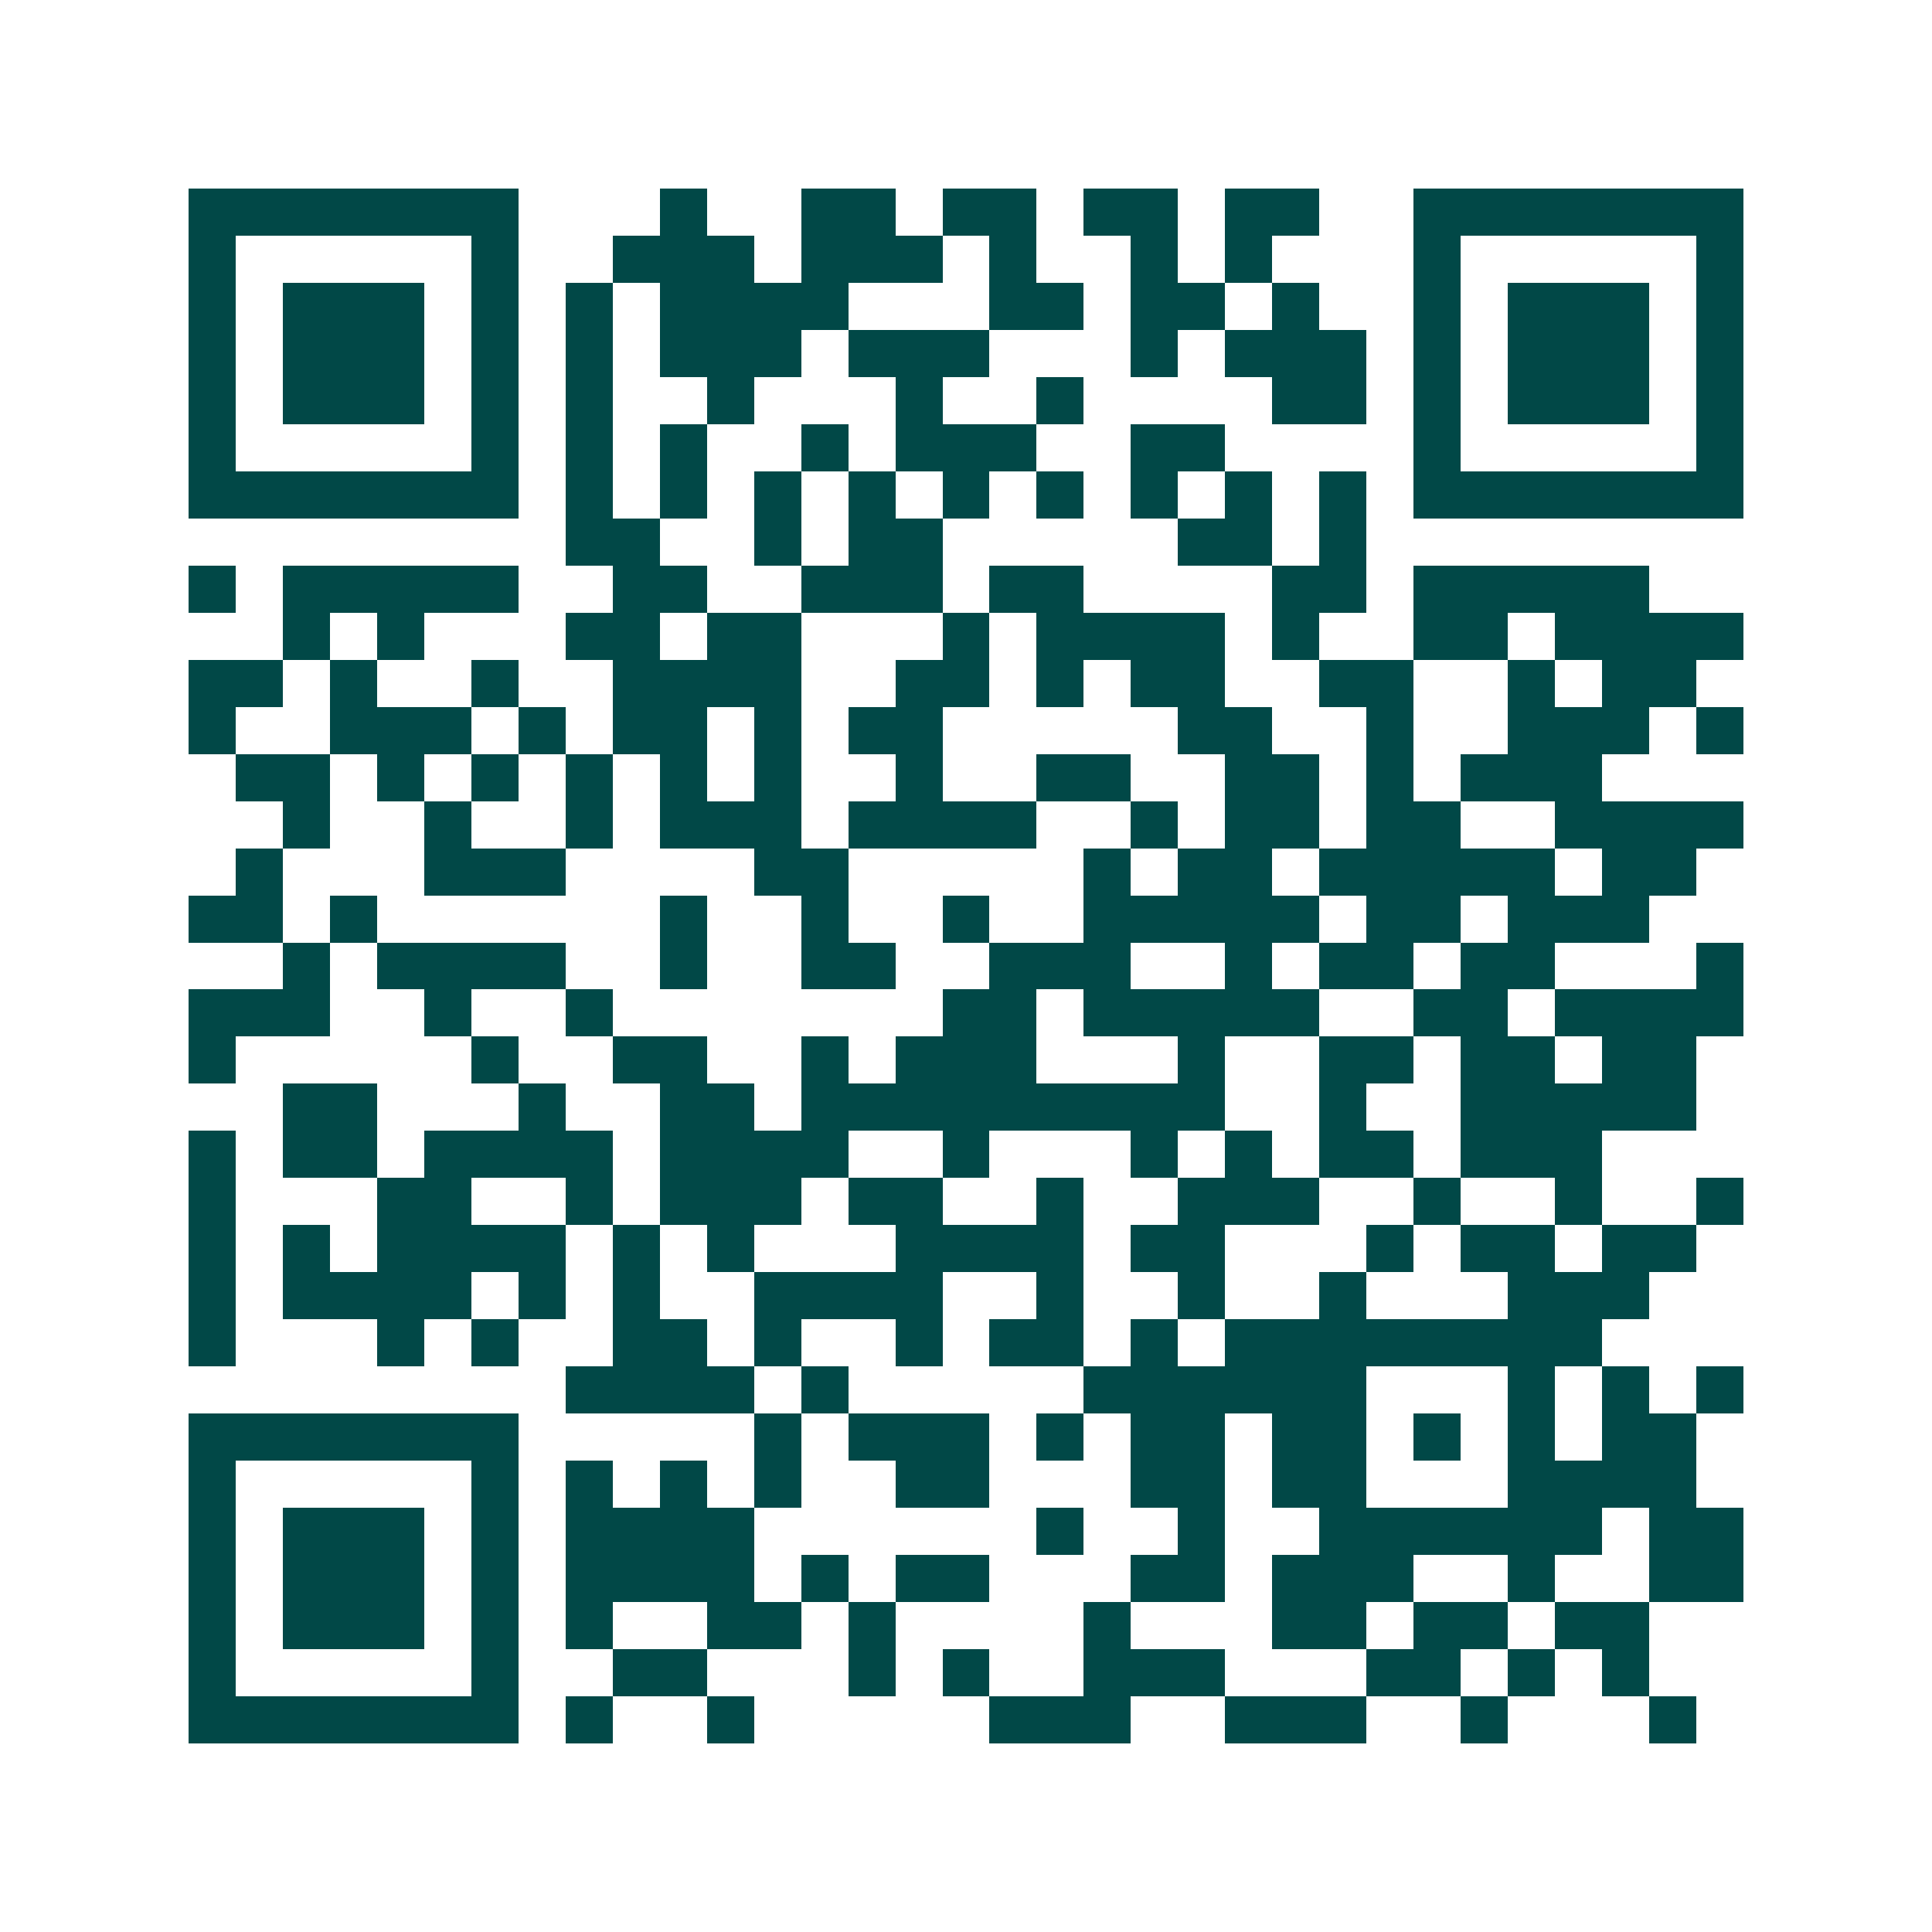 <svg xmlns="http://www.w3.org/2000/svg" width="200" height="200" viewBox="0 0 41 41" shape-rendering="crispEdges"><path fill="#ffffff" d="M0 0h41v41H0z"/><path stroke="#014847" d="M4 4.5h7m3 0h1m2 0h2m1 0h2m1 0h2m1 0h2m2 0h7M4 5.5h1m5 0h1m2 0h3m1 0h3m1 0h1m2 0h1m1 0h1m3 0h1m5 0h1M4 6.5h1m1 0h3m1 0h1m1 0h1m1 0h4m3 0h2m1 0h2m1 0h1m2 0h1m1 0h3m1 0h1M4 7.5h1m1 0h3m1 0h1m1 0h1m1 0h3m1 0h3m3 0h1m1 0h3m1 0h1m1 0h3m1 0h1M4 8.5h1m1 0h3m1 0h1m1 0h1m2 0h1m3 0h1m2 0h1m4 0h2m1 0h1m1 0h3m1 0h1M4 9.5h1m5 0h1m1 0h1m1 0h1m2 0h1m1 0h3m2 0h2m4 0h1m5 0h1M4 10.5h7m1 0h1m1 0h1m1 0h1m1 0h1m1 0h1m1 0h1m1 0h1m1 0h1m1 0h1m1 0h7M12 11.5h2m2 0h1m1 0h2m5 0h2m1 0h1M4 12.5h1m1 0h5m2 0h2m2 0h3m1 0h2m4 0h2m1 0h5M6 13.5h1m1 0h1m3 0h2m1 0h2m3 0h1m1 0h4m1 0h1m2 0h2m1 0h4M4 14.5h2m1 0h1m2 0h1m2 0h4m2 0h2m1 0h1m1 0h2m2 0h2m2 0h1m1 0h2M4 15.5h1m2 0h3m1 0h1m1 0h2m1 0h1m1 0h2m5 0h2m2 0h1m2 0h3m1 0h1M5 16.5h2m1 0h1m1 0h1m1 0h1m1 0h1m1 0h1m2 0h1m2 0h2m2 0h2m1 0h1m1 0h3M6 17.5h1m2 0h1m2 0h1m1 0h3m1 0h4m2 0h1m1 0h2m1 0h2m2 0h4M5 18.5h1m3 0h3m4 0h2m5 0h1m1 0h2m1 0h5m1 0h2M4 19.5h2m1 0h1m6 0h1m2 0h1m2 0h1m2 0h5m1 0h2m1 0h3M6 20.5h1m1 0h4m2 0h1m2 0h2m2 0h3m2 0h1m1 0h2m1 0h2m3 0h1M4 21.5h3m2 0h1m2 0h1m7 0h2m1 0h5m2 0h2m1 0h4M4 22.5h1m5 0h1m2 0h2m2 0h1m1 0h3m3 0h1m2 0h2m1 0h2m1 0h2M6 23.5h2m3 0h1m2 0h2m1 0h9m2 0h1m2 0h5M4 24.5h1m1 0h2m1 0h4m1 0h4m2 0h1m3 0h1m1 0h1m1 0h2m1 0h3M4 25.5h1m3 0h2m2 0h1m1 0h3m1 0h2m2 0h1m2 0h3m2 0h1m2 0h1m2 0h1M4 26.5h1m1 0h1m1 0h4m1 0h1m1 0h1m3 0h4m1 0h2m3 0h1m1 0h2m1 0h2M4 27.5h1m1 0h4m1 0h1m1 0h1m2 0h4m2 0h1m2 0h1m2 0h1m3 0h3M4 28.5h1m3 0h1m1 0h1m2 0h2m1 0h1m2 0h1m1 0h2m1 0h1m1 0h8M12 29.5h4m1 0h1m5 0h6m3 0h1m1 0h1m1 0h1M4 30.5h7m5 0h1m1 0h3m1 0h1m1 0h2m1 0h2m1 0h1m1 0h1m1 0h2M4 31.5h1m5 0h1m1 0h1m1 0h1m1 0h1m2 0h2m3 0h2m1 0h2m3 0h4M4 32.5h1m1 0h3m1 0h1m1 0h4m6 0h1m2 0h1m2 0h6m1 0h2M4 33.5h1m1 0h3m1 0h1m1 0h4m1 0h1m1 0h2m3 0h2m1 0h3m2 0h1m2 0h2M4 34.5h1m1 0h3m1 0h1m1 0h1m2 0h2m1 0h1m4 0h1m3 0h2m1 0h2m1 0h2M4 35.5h1m5 0h1m2 0h2m3 0h1m1 0h1m2 0h3m3 0h2m1 0h1m1 0h1M4 36.5h7m1 0h1m2 0h1m5 0h3m2 0h3m2 0h1m3 0h1"/></svg>
